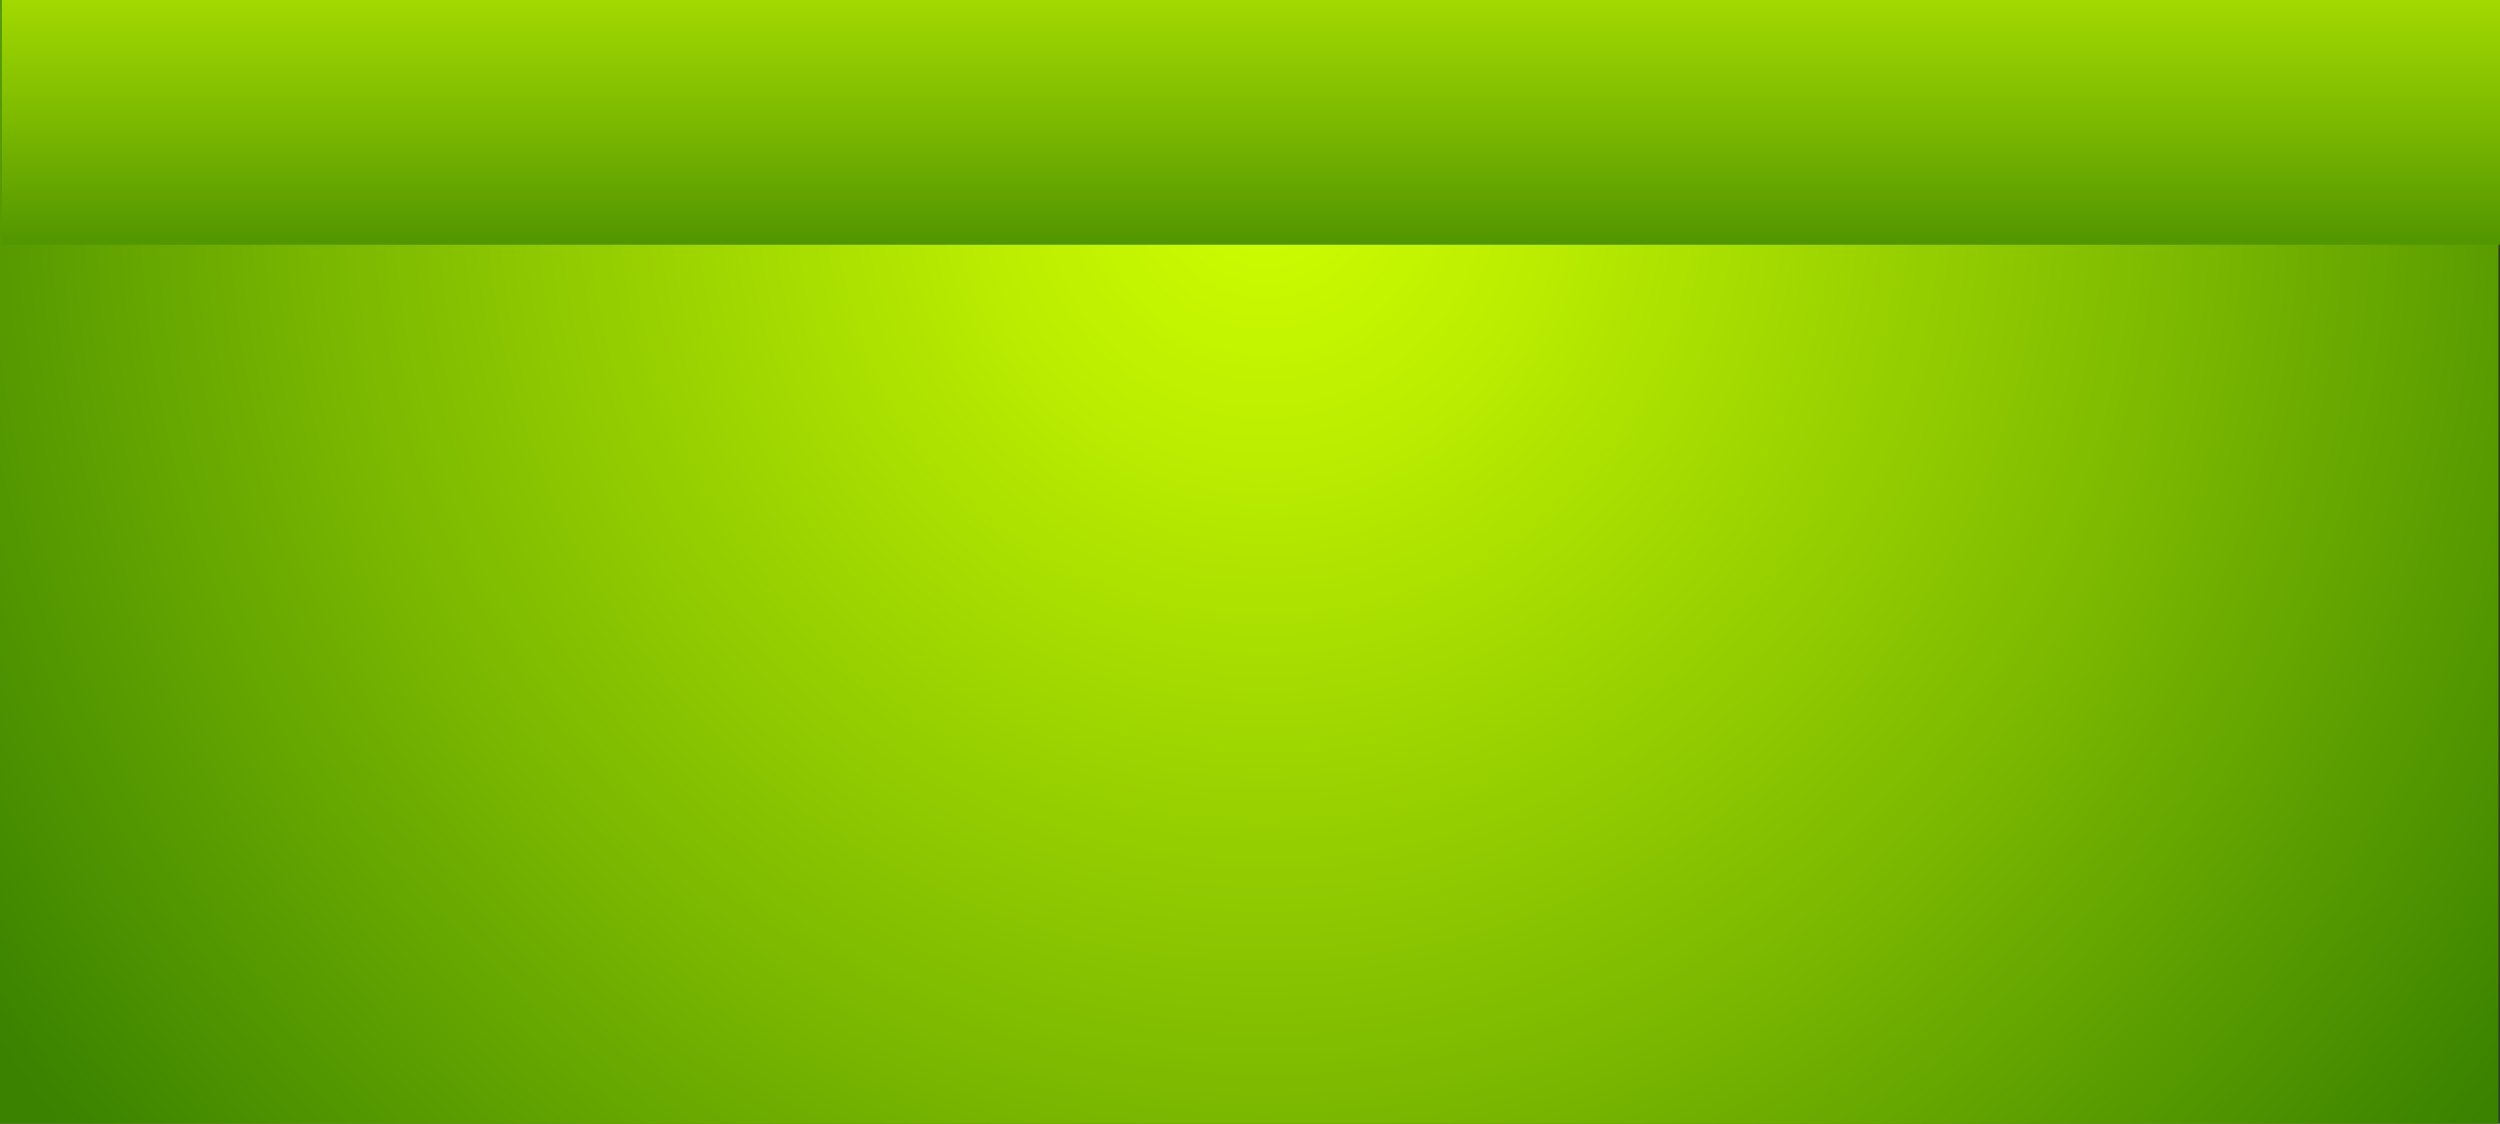 <!-- Generator: Adobe Illustrator 19.0.0, SVG Export Plug-In  -->
<svg version="1.1"
	 xmlns="http://www.w3.org/2000/svg" xmlns:xlink="http://www.w3.org/1999/xlink" xmlns:a="http://ns.adobe.com/AdobeSVGViewerExtensions/3.0/"
	 x="0px" y="0px" width="500.308px" height="224.876px" viewBox="0 0 500.308 224.876"
	 style="enable-background:new 0 0 500.308 224.876;" xml:space="preserve">
<rect x="0" y="0" width="500.308" height="224.876" fill="#333333" stroke="none"/>
<style type="text/css">
	.st0{fill:url(#SVGID_1_);}
	.st1{fill:url(#SVGID_2_);}
	.st2{fill:url(#SVGID_3_);}
	.st3{fill:url(#SVGID_4_);}
</style>
<defs>
</defs>
<radialGradient id="SVGID_1_" cx="253.091" cy="36.606" r="306.697" gradientUnits="userSpaceOnUse">
	<stop  offset="0" style="stop-color:#D0FF00"/>
	<stop  offset="0.191" style="stop-color:#B9EC00"/>
	<stop  offset="0.592" style="stop-color:#7DBA00"/>
	<stop  offset="1" style="stop-color:#3A8200"/>
</radialGradient>
<rect class="st0" width="500" height="224.876"/>
<linearGradient id="SVGID_2_" gradientUnits="userSpaceOnUse" x1="250.348" y1="-33" x2="250.348" y2="62.525">
	<stop  offset="0" style="stop-color:#D0FF00"/>
	<stop  offset="0.191" style="stop-color:#B9EC00"/>
	<stop  offset="0.592" style="stop-color:#7DBA00"/>
	<stop  offset="1" style="stop-color:#3A8200"/>
</linearGradient>
<rect x="0.389" class="st1" width="499.919" height="48.97"/>
</svg>